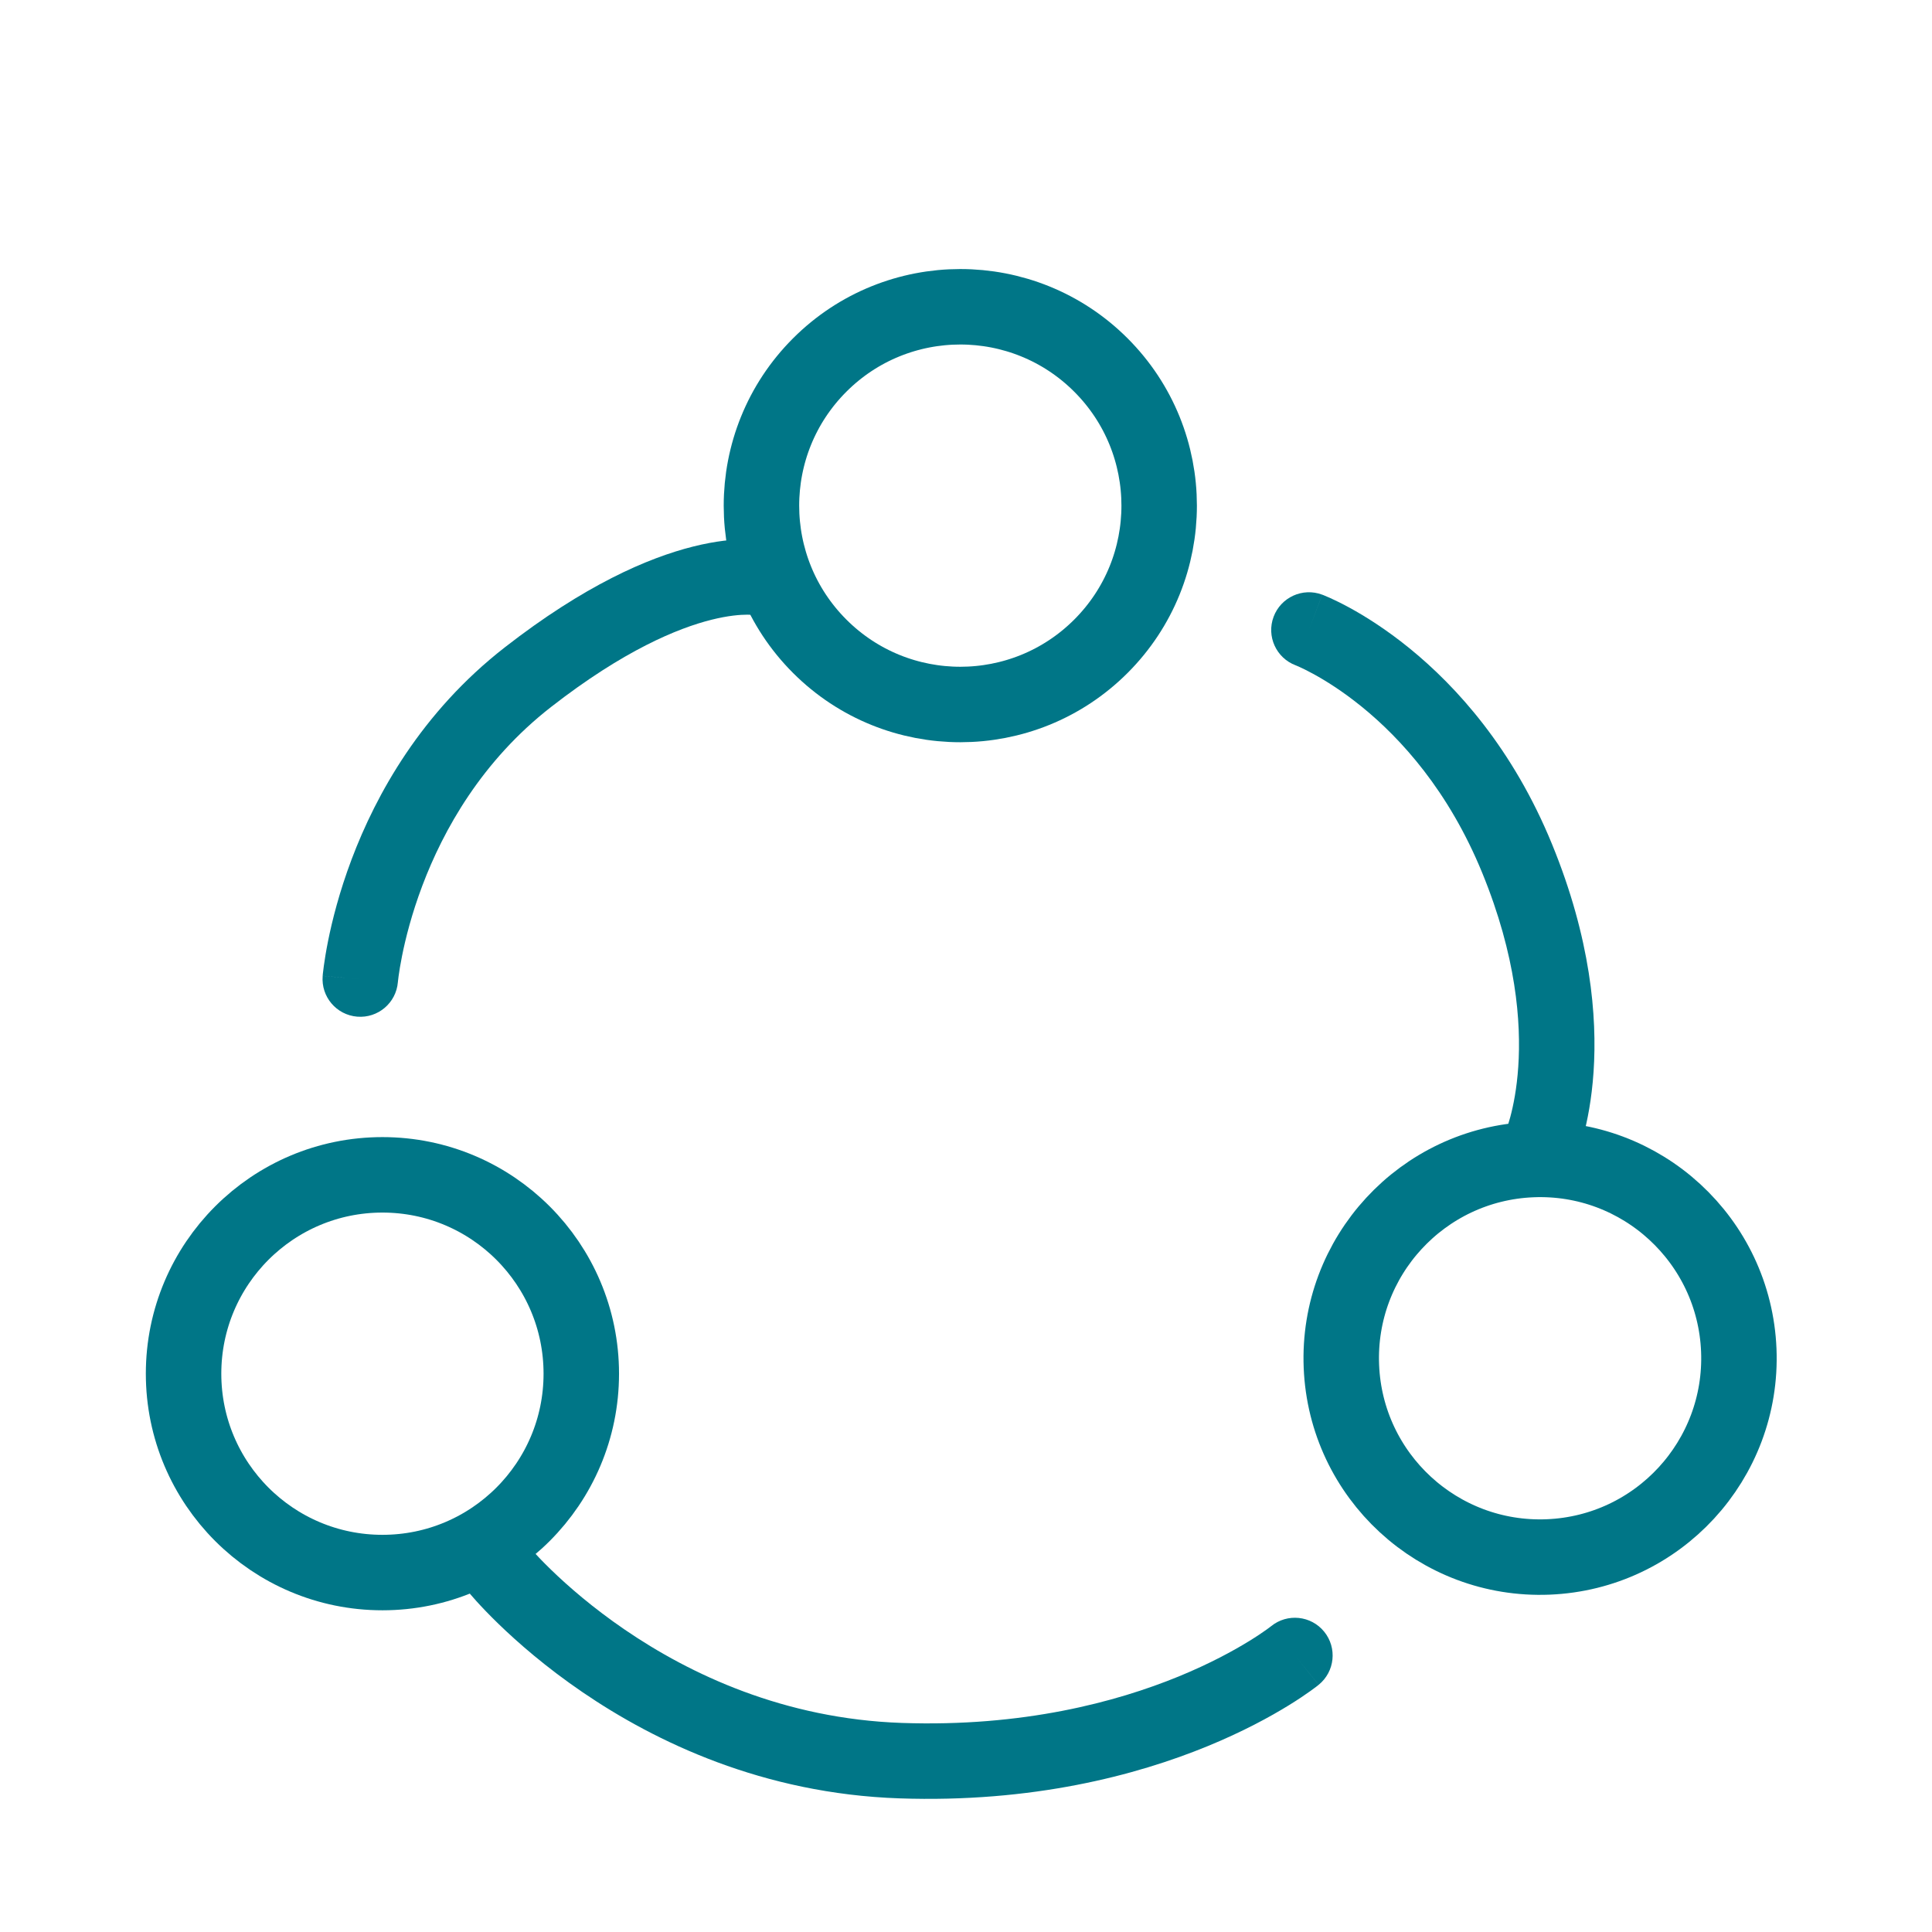 <svg width="128" height="128" viewBox="0 0 128 128" fill="none" xmlns="http://www.w3.org/2000/svg">
<path d="M87.367 111.621C88.439 110.75 88.602 109.176 87.731 108.104C86.861 107.033 85.286 106.87 84.214 107.74L87.367 111.621ZM32.959 103.875C31.016 105.448 31.017 105.449 31.017 105.45C31.017 105.45 31.018 105.451 31.019 105.452C31.02 105.453 31.021 105.455 31.023 105.456C31.026 105.46 31.029 105.464 31.033 105.469C31.041 105.479 31.052 105.492 31.065 105.508C31.091 105.54 31.127 105.582 31.173 105.636C31.264 105.743 31.394 105.892 31.562 106.078C31.898 106.449 32.388 106.967 33.024 107.584C34.296 108.817 36.165 110.454 38.589 112.108C43.432 115.414 50.56 118.835 59.579 119.146L59.751 114.149C51.934 113.879 45.709 110.915 41.408 107.979C39.26 106.513 37.609 105.066 36.504 103.994C35.953 103.459 35.539 103.02 35.27 102.722C35.135 102.574 35.036 102.46 34.975 102.388C34.944 102.352 34.923 102.327 34.91 102.312C34.904 102.305 34.901 102.3 34.899 102.298C34.898 102.298 34.898 102.297 34.899 102.298C34.899 102.298 34.9 102.299 34.9 102.299C34.9 102.3 34.901 102.3 34.901 102.301C34.901 102.301 34.902 102.302 32.959 103.875ZM59.579 119.146C68.396 119.45 75.28 117.625 79.99 115.695C82.342 114.731 84.151 113.741 85.388 112.979C86.006 112.598 86.483 112.274 86.813 112.037C86.979 111.919 87.108 111.822 87.201 111.752C87.247 111.716 87.284 111.687 87.311 111.666C87.326 111.655 87.337 111.645 87.346 111.638C87.351 111.634 87.355 111.631 87.359 111.628C87.36 111.627 87.362 111.625 87.363 111.624C87.364 111.624 87.365 111.623 87.365 111.622C87.366 111.622 87.367 111.621 85.791 109.681C84.214 107.74 84.215 107.74 84.216 107.739C84.216 107.739 84.217 107.738 84.217 107.738C84.218 107.737 84.219 107.737 84.22 107.736C84.221 107.735 84.222 107.735 84.222 107.734C84.222 107.734 84.22 107.736 84.216 107.739C84.207 107.746 84.19 107.759 84.164 107.779C84.112 107.819 84.026 107.884 83.904 107.971C83.661 108.144 83.28 108.405 82.765 108.722C81.734 109.357 80.168 110.218 78.094 111.069C73.95 112.767 67.77 114.426 59.751 114.149L59.579 119.146Z" fill="#007687"/>
<circle cx="25.337" cy="91.011" r="13.175" stroke="#007687" stroke-width="5"/>
<path d="M21.378 64.658C21.263 66.034 22.286 67.242 23.662 67.356C25.038 67.471 26.246 66.448 26.36 65.072L21.378 64.658ZM50.51 38.305C51.093 35.874 51.091 35.873 51.089 35.873C51.088 35.873 51.086 35.872 51.085 35.872C51.082 35.871 51.079 35.87 51.075 35.87C51.069 35.868 51.062 35.867 51.055 35.865C51.041 35.862 51.026 35.858 51.009 35.855C50.975 35.848 50.936 35.84 50.891 35.832C50.801 35.816 50.69 35.798 50.556 35.782C50.289 35.75 49.937 35.723 49.501 35.724C48.627 35.724 47.428 35.833 45.922 36.21C42.907 36.966 38.714 38.785 33.44 42.892L36.512 46.837C41.336 43.08 44.91 41.618 47.137 41.06C48.252 40.781 49.044 40.724 49.505 40.724C49.736 40.724 49.887 40.737 49.957 40.746C49.992 40.75 50.007 40.753 50.002 40.752C49.999 40.752 49.992 40.75 49.979 40.748C49.973 40.746 49.965 40.745 49.956 40.743C49.952 40.742 49.947 40.741 49.942 40.739C49.94 40.739 49.937 40.738 49.934 40.738C49.933 40.737 49.931 40.737 49.93 40.737C49.928 40.736 49.926 40.736 50.51 38.305ZM33.44 42.892C27.923 47.188 24.919 52.627 23.296 56.932C22.483 59.09 22.007 60.986 21.733 62.355C21.596 63.041 21.509 63.597 21.455 63.991C21.428 64.188 21.409 64.344 21.397 64.457C21.391 64.513 21.387 64.558 21.383 64.592C21.382 64.609 21.381 64.623 21.38 64.634C21.379 64.639 21.379 64.644 21.378 64.648C21.378 64.65 21.378 64.652 21.378 64.653C21.378 64.654 21.378 64.655 21.378 64.656C21.378 64.657 21.378 64.658 23.869 64.865C26.36 65.072 26.36 65.073 26.36 65.073C26.36 65.074 26.36 65.075 26.36 65.075C26.36 65.076 26.36 65.077 26.36 65.077C26.36 65.078 26.36 65.079 26.36 65.078C26.36 65.077 26.36 65.074 26.361 65.067C26.362 65.055 26.364 65.031 26.368 64.996C26.376 64.927 26.389 64.816 26.409 64.665C26.45 64.365 26.52 63.912 26.636 63.336C26.866 62.184 27.274 60.555 27.974 58.696C29.38 54.967 31.929 50.406 36.512 46.837L33.44 42.892Z" fill="#007687"/>
<circle cx="63.623" cy="33.5" r="13.175" transform="rotate(134.98 63.623 33.5)" stroke="#007687" stroke-width="5"/>
<path d="M87.599 39.398C86.306 38.913 84.865 39.568 84.38 40.861C83.895 42.154 84.55 43.595 85.843 44.08L87.599 39.398ZM102.037 75.972C104.317 76.999 104.317 76.998 104.318 76.997C104.318 76.996 104.319 76.995 104.319 76.994C104.32 76.992 104.321 76.99 104.322 76.988C104.324 76.983 104.326 76.978 104.328 76.973C104.333 76.963 104.338 76.95 104.344 76.936C104.356 76.908 104.371 76.872 104.389 76.829C104.424 76.743 104.469 76.629 104.52 76.486C104.624 76.2 104.756 75.8 104.892 75.293C105.164 74.28 105.455 72.836 105.578 71.008C105.825 67.342 105.389 62.186 102.827 55.931L98.2 57.826C100.461 63.346 100.787 67.737 100.589 70.673C100.49 72.148 100.258 73.269 100.063 73.996C99.966 74.359 99.877 74.623 99.819 74.784C99.79 74.864 99.769 74.918 99.758 74.945C99.752 74.958 99.749 74.965 99.749 74.965C99.749 74.965 99.75 74.964 99.751 74.96C99.752 74.959 99.753 74.956 99.754 74.954C99.755 74.953 99.755 74.951 99.756 74.95C99.756 74.949 99.757 74.948 99.757 74.947C99.758 74.946 99.758 74.945 102.037 75.972ZM102.827 55.931C100.235 49.6 96.506 45.489 93.386 42.953C91.829 41.688 90.427 40.816 89.394 40.253C88.877 39.972 88.452 39.767 88.144 39.628C87.99 39.558 87.866 39.505 87.774 39.468C87.728 39.449 87.69 39.433 87.661 39.422C87.646 39.416 87.633 39.411 87.623 39.407C87.618 39.405 87.613 39.404 87.609 39.402C87.607 39.401 87.605 39.401 87.604 39.4C87.603 39.4 87.602 39.399 87.601 39.399C87.6 39.398 87.599 39.398 86.721 41.739C85.843 44.08 85.842 44.079 85.841 44.079C85.841 44.079 85.839 44.078 85.839 44.078C85.838 44.078 85.837 44.077 85.836 44.077C85.834 44.076 85.832 44.076 85.832 44.075C85.83 44.075 85.83 44.075 85.833 44.076C85.838 44.078 85.851 44.083 85.871 44.091C85.913 44.109 85.986 44.139 86.087 44.185C86.289 44.276 86.602 44.426 87.001 44.644C87.802 45.08 88.943 45.785 90.232 46.833C92.803 48.922 95.97 52.381 98.2 57.826L102.827 55.931Z" fill="#007687"/>
<circle cx="102.035" cy="89.988" r="13.175" transform="rotate(-92.336 102.035 89.988)" stroke="#007687" stroke-width="5"/>
</svg>
